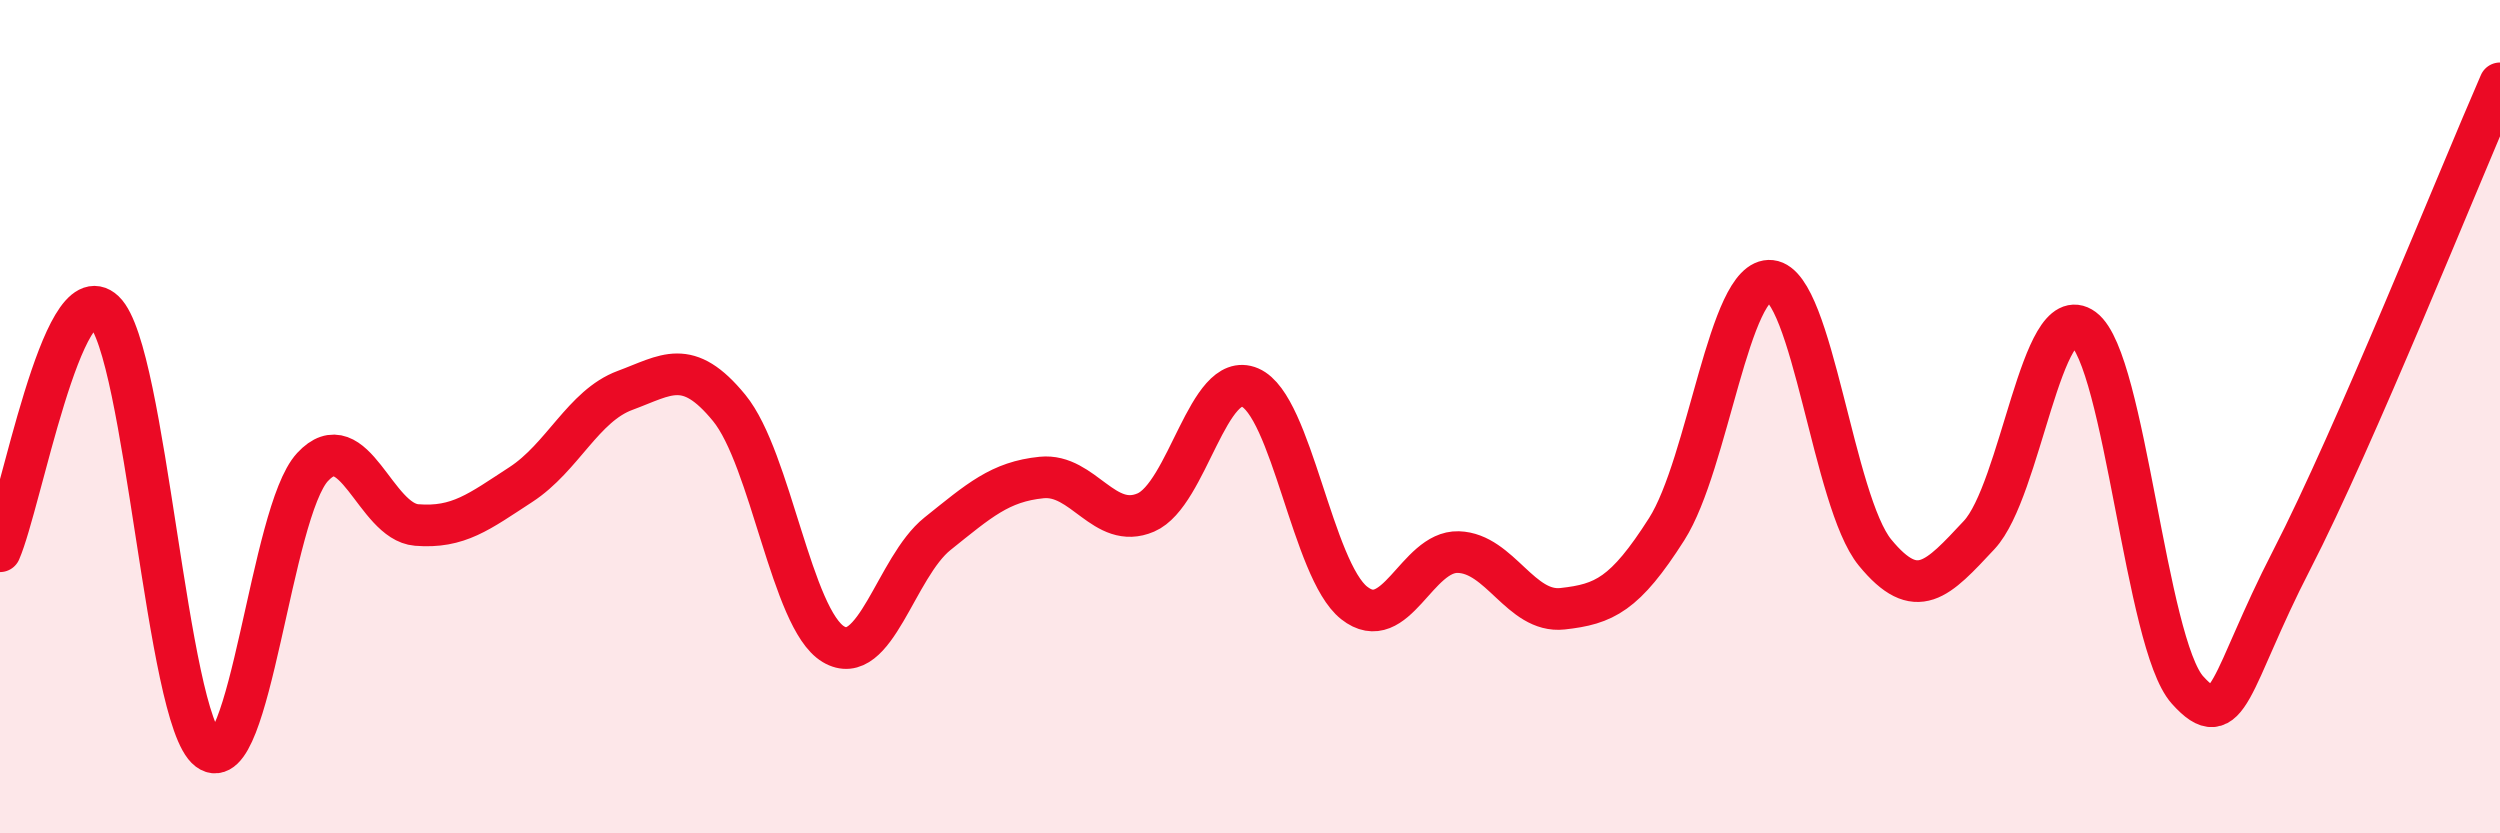 
    <svg width="60" height="20" viewBox="0 0 60 20" xmlns="http://www.w3.org/2000/svg">
      <path
        d="M 0,13.23 C 0.5,12.08 1.5,6.52 2.5,7.47 C 3.5,8.42 4,17.25 5,18 C 6,18.75 6.5,12.29 7.5,11.21 C 8.5,10.13 9,12.52 10,12.6 C 11,12.68 11.5,12.28 12.5,11.63 C 13.5,10.98 14,9.74 15,9.37 C 16,9 16.5,8.57 17.5,9.79 C 18.5,11.01 19,14.86 20,15.46 C 21,16.06 21.5,13.61 22.5,12.81 C 23.5,12.01 24,11.56 25,11.46 C 26,11.36 26.5,12.73 27.5,12.3 C 28.5,11.87 29,8.87 30,9.3 C 31,9.73 31.5,13.68 32.5,14.47 C 33.5,15.26 34,13.22 35,13.25 C 36,13.28 36.5,14.72 37.5,14.61 C 38.5,14.5 39,14.27 40,12.7 C 41,11.13 41.5,6.63 42.5,6.74 C 43.5,6.85 44,12.04 45,13.26 C 46,14.48 46.5,13.91 47.5,12.84 C 48.5,11.77 49,7.15 50,7.89 C 51,8.63 51.5,15.45 52.5,16.56 C 53.5,17.67 53.5,16.35 55,13.44 C 56.5,10.53 59,4.29 60,2L60 20L0 20Z"
        fill="#EB0A25"
        opacity="0.1"
        stroke-linecap="round"
        stroke-linejoin="round"
      />
      <path
        d="M 0,13.23 C 0.5,12.08 1.5,6.52 2.5,7.47 C 3.5,8.42 4,17.25 5,18 C 6,18.75 6.5,12.29 7.5,11.21 C 8.5,10.13 9,12.52 10,12.6 C 11,12.68 11.5,12.28 12.5,11.63 C 13.5,10.98 14,9.74 15,9.37 C 16,9 16.5,8.57 17.5,9.79 C 18.5,11.01 19,14.86 20,15.46 C 21,16.06 21.5,13.61 22.5,12.81 C 23.5,12.01 24,11.56 25,11.46 C 26,11.36 26.5,12.73 27.5,12.3 C 28.5,11.87 29,8.87 30,9.3 C 31,9.73 31.5,13.68 32.5,14.47 C 33.5,15.26 34,13.22 35,13.25 C 36,13.28 36.5,14.72 37.5,14.61 C 38.5,14.5 39,14.27 40,12.7 C 41,11.13 41.5,6.63 42.5,6.74 C 43.5,6.85 44,12.04 45,13.26 C 46,14.48 46.5,13.91 47.5,12.84 C 48.5,11.77 49,7.15 50,7.89 C 51,8.63 51.5,15.45 52.5,16.56 C 53.5,17.67 53.5,16.35 55,13.44 C 56.5,10.53 59,4.29 60,2"
        stroke="#EB0A25"
        stroke-width="1"
        fill="none"
        stroke-linecap="round"
        stroke-linejoin="round"
      />
    </svg>
  